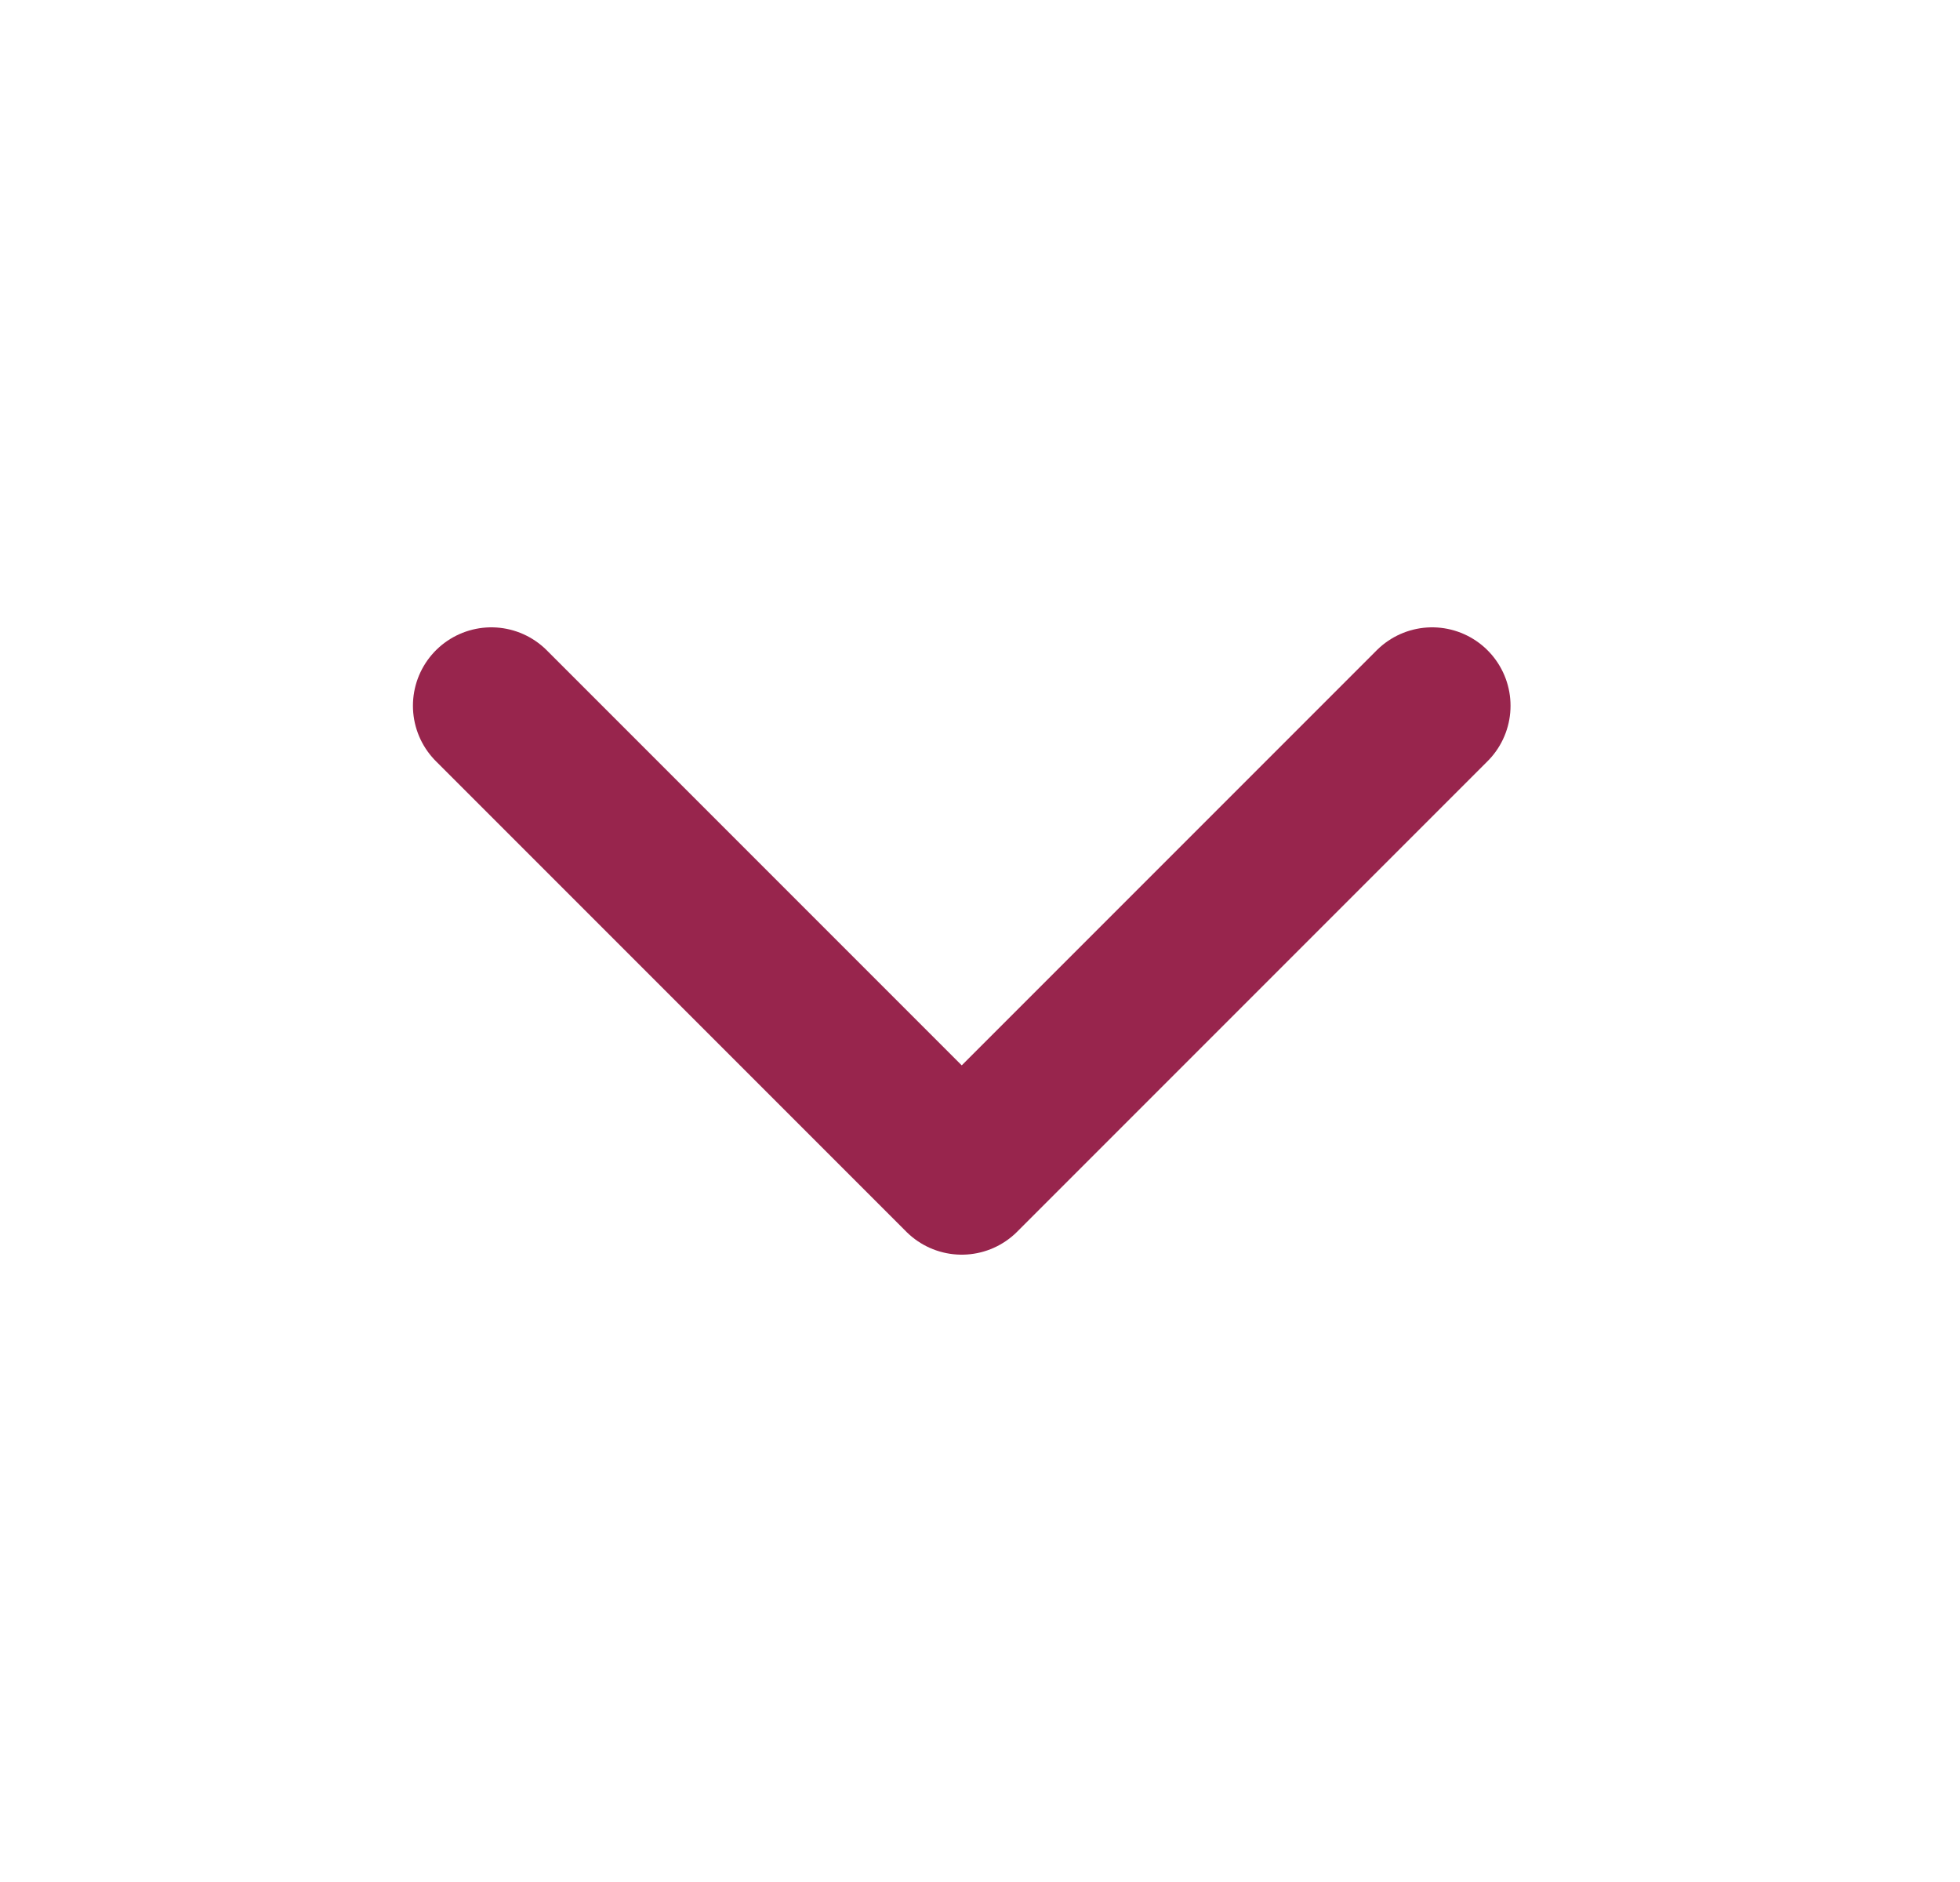 <svg width="25" height="24" viewBox="0 0 25 24" fill="none" xmlns="http://www.w3.org/2000/svg">
<g id="Icons/24x24">
<path id="Icon" d="M6.267 9L12.267 15L18.267 9" stroke="#98254D" stroke-width="2" stroke-linecap="round" stroke-linejoin="round"/>
</g>
</svg>

